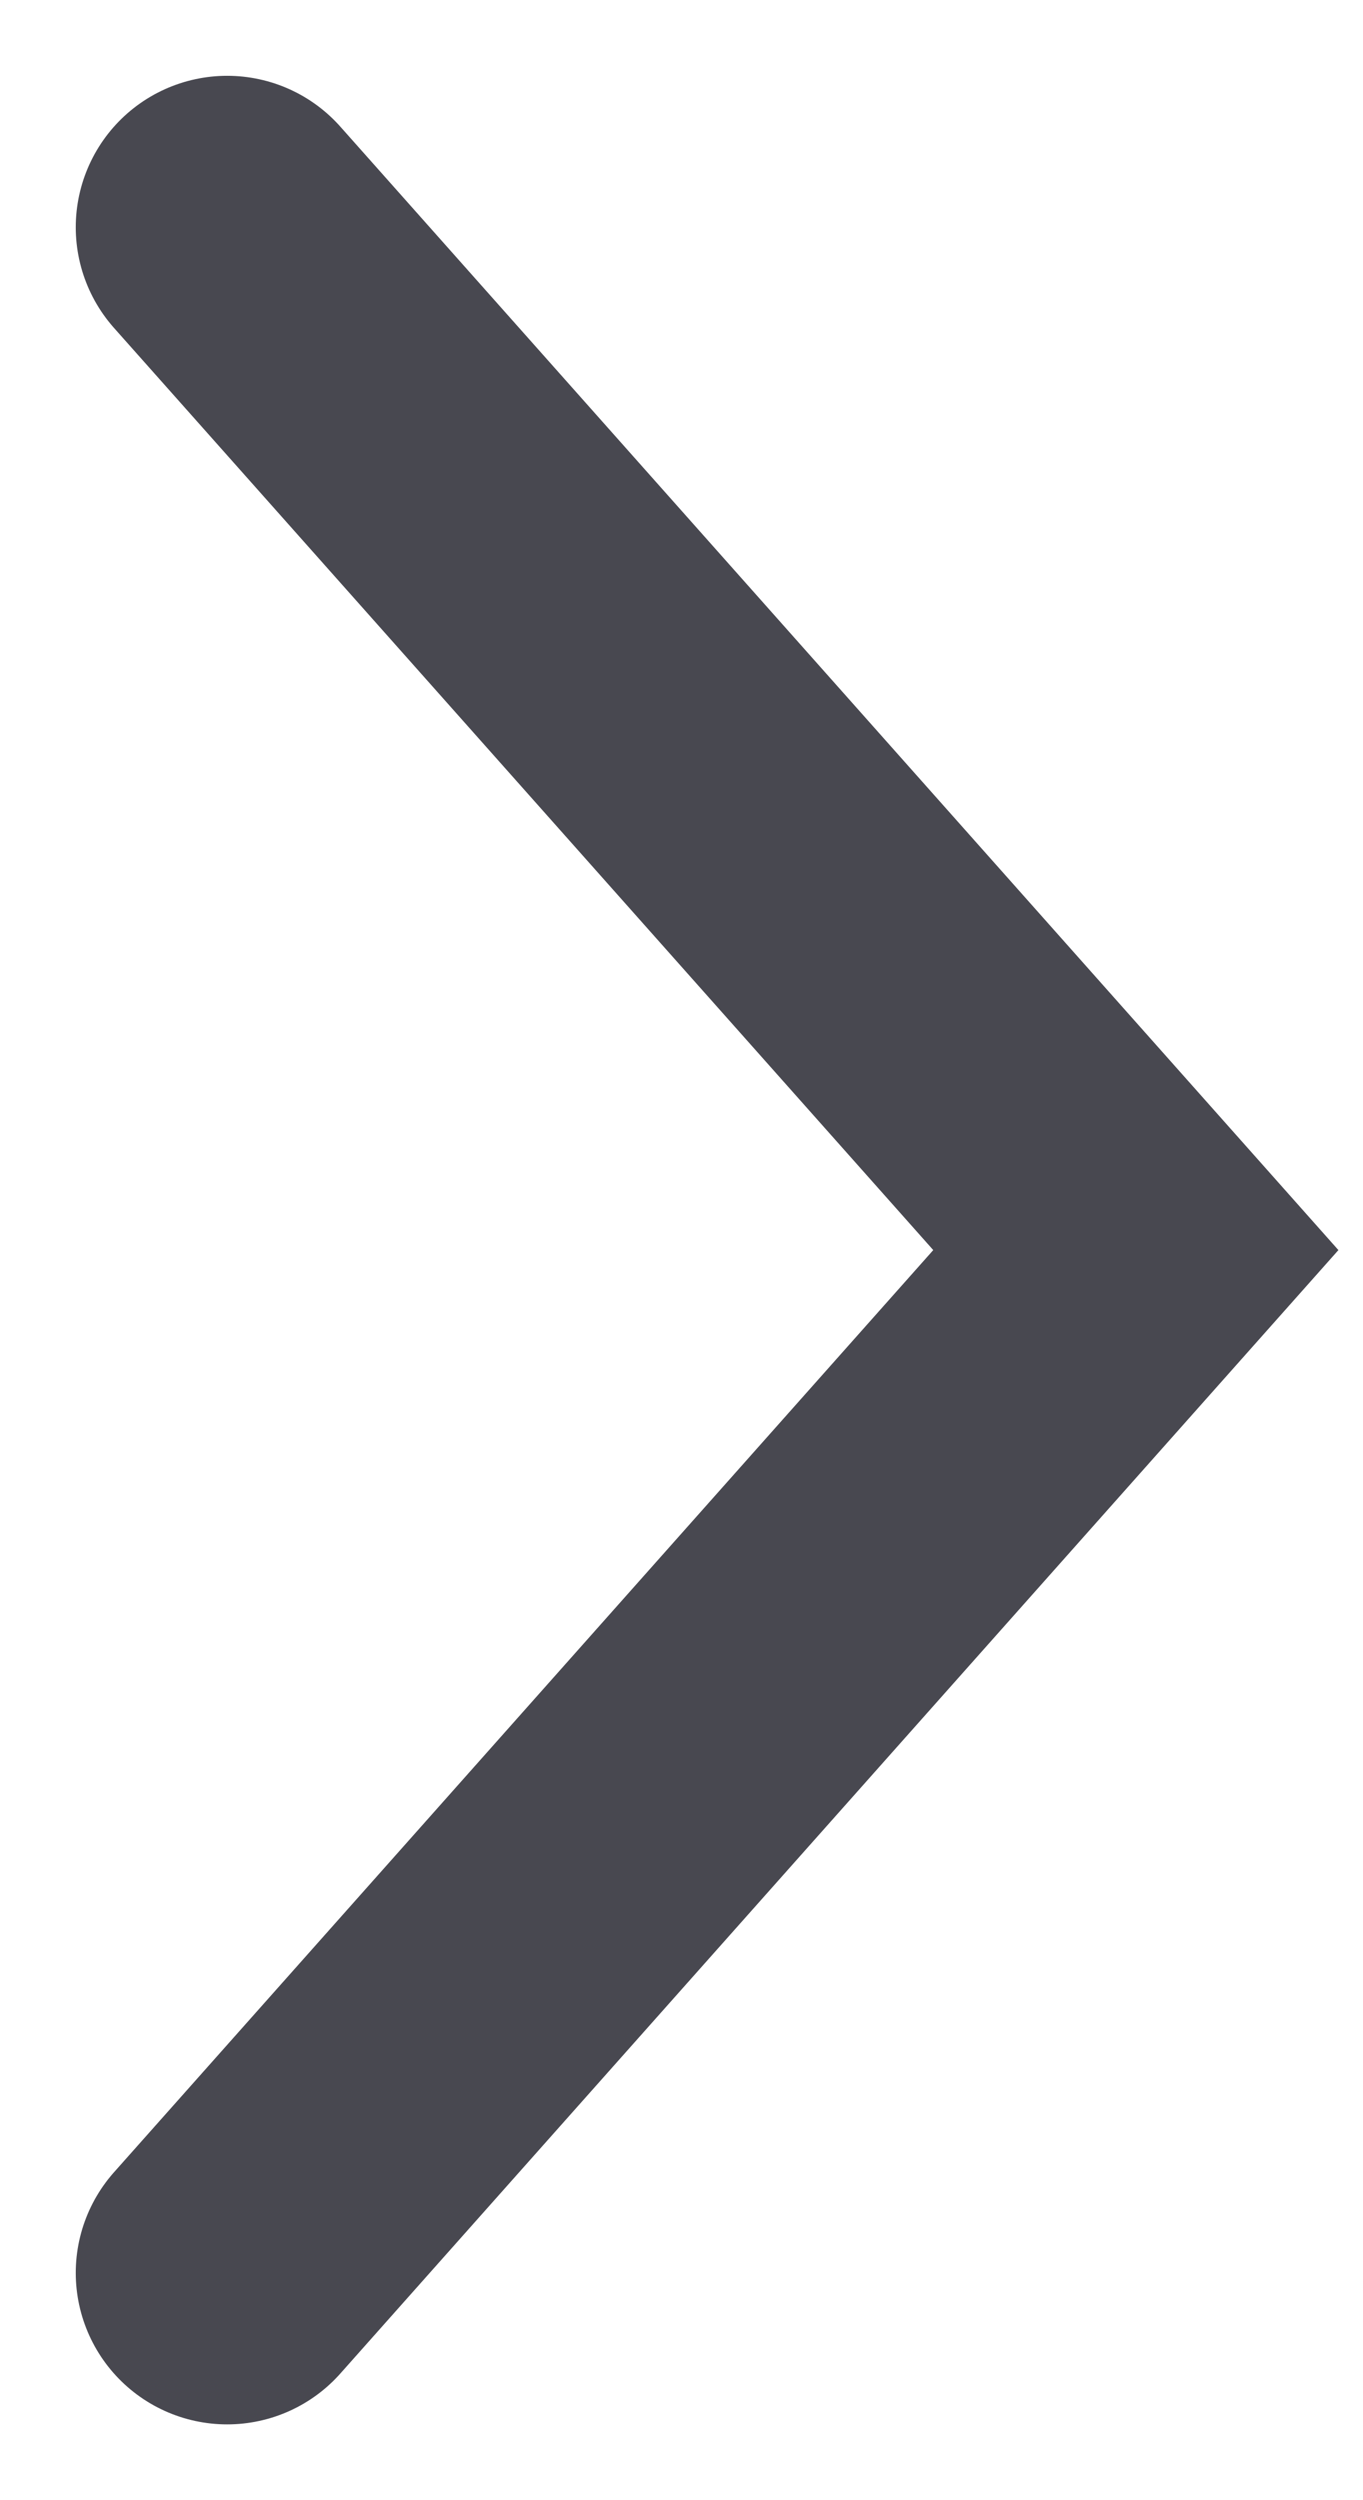 <?xml version="1.0" encoding="UTF-8"?> <svg xmlns="http://www.w3.org/2000/svg" width="6" height="11" viewBox="0 0 6 11" fill="none"><path d="M1 1L5 5.5L1 10" stroke="#484850" stroke-width="1.333" stroke-linecap="round"></path></svg> 